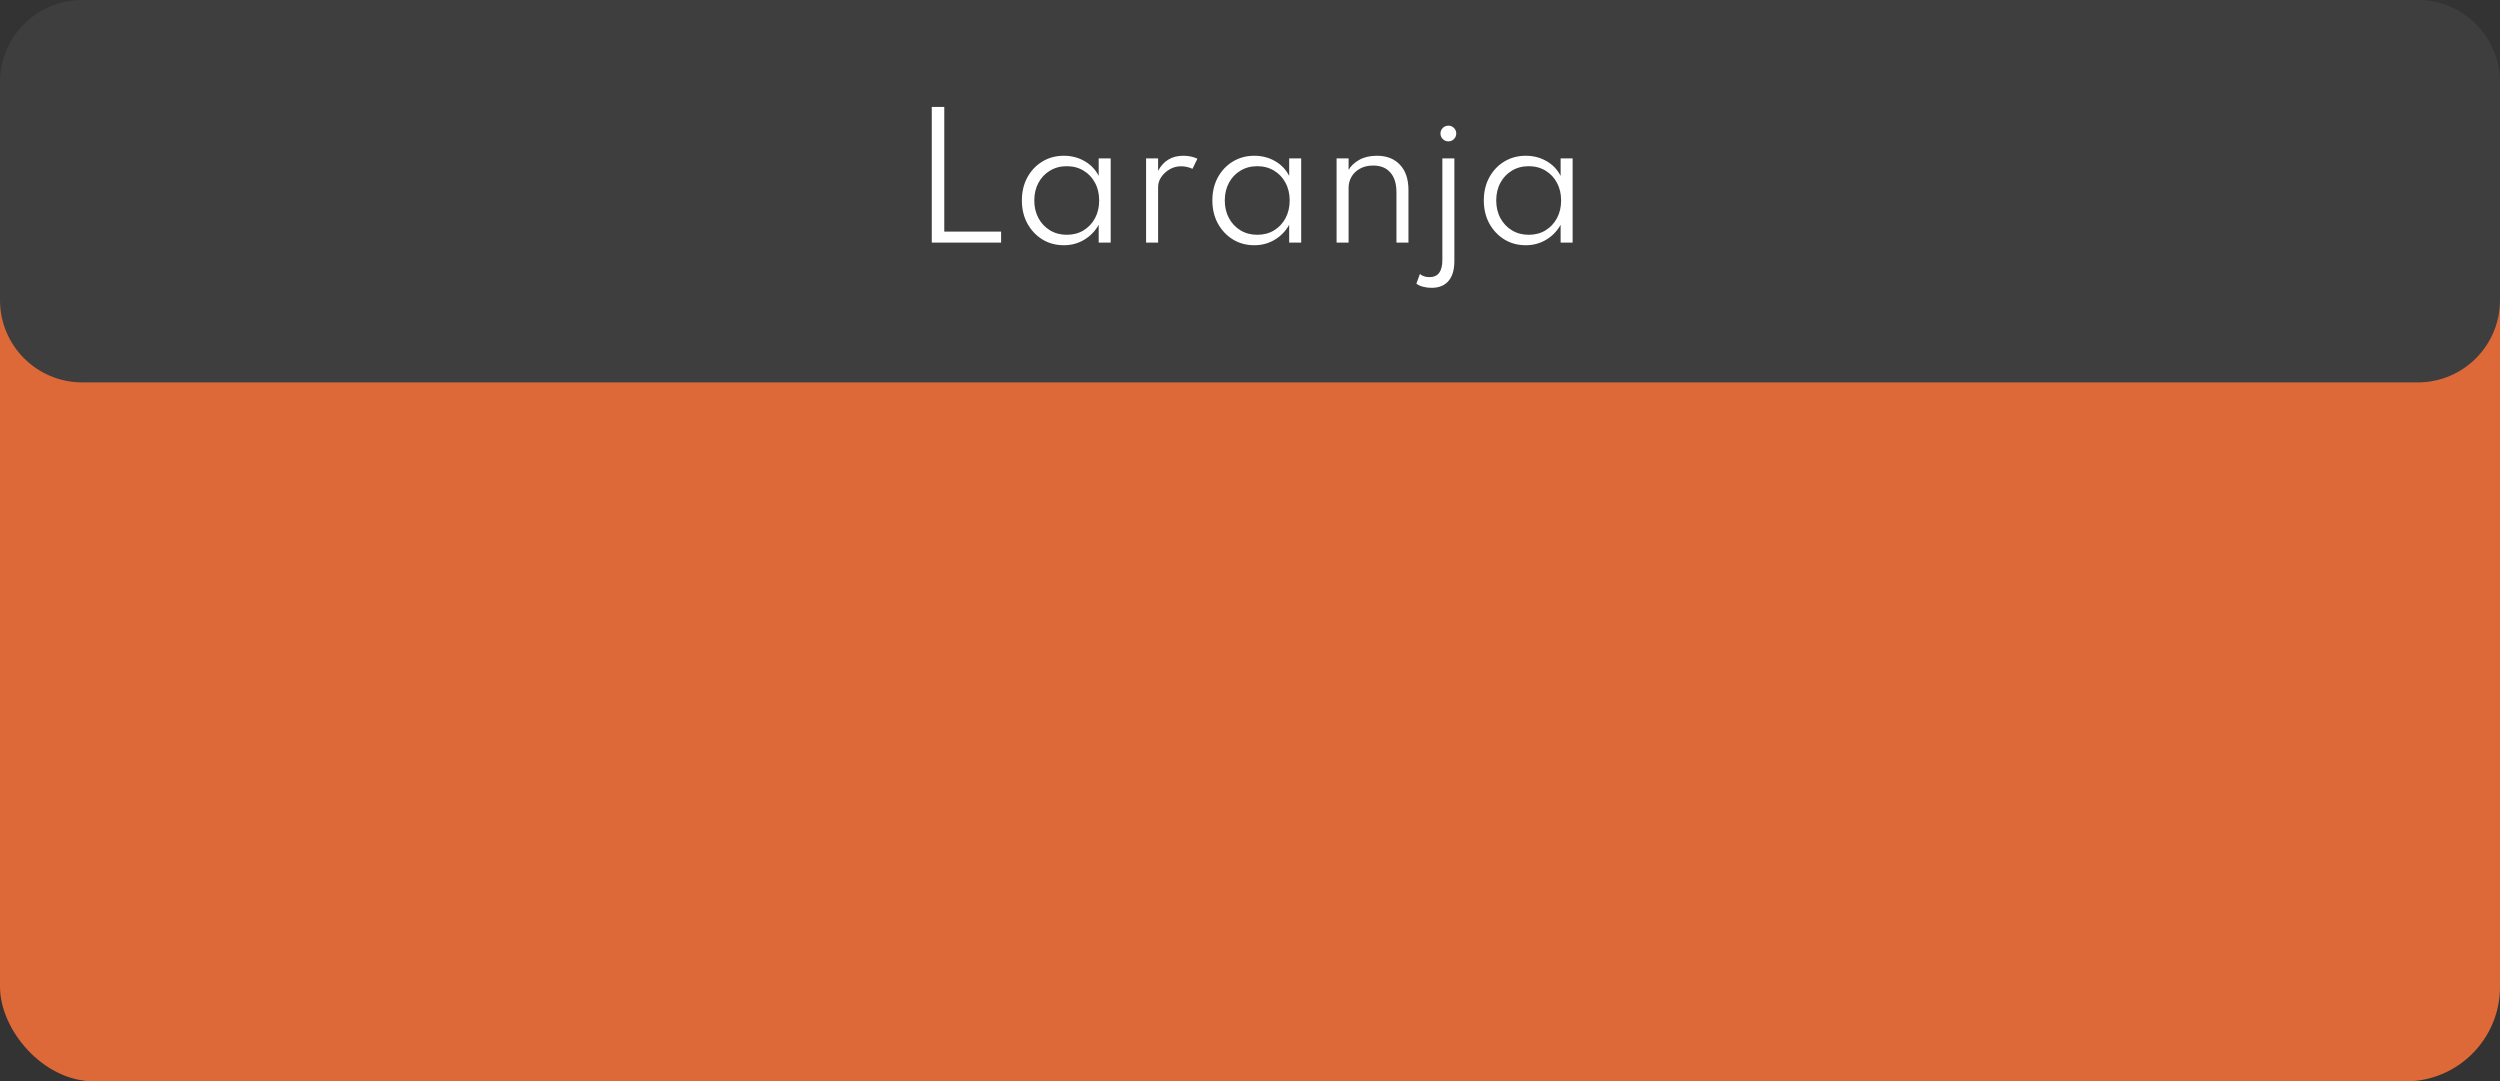 <svg xmlns="http://www.w3.org/2000/svg" width="608" height="263" viewBox="0 0 608 263" fill="none"><rect x="0" y="0" width="608" height="263" fill="#333333" stroke="none"/><g clip-path="url(#clip0_699_5277)"><rect y="38" width="608" height="225" rx="23" fill="#DD6938"></rect><path d="M0 20C0 8.954 8.954 0 20 0H588C599.046 0 608 8.954 608 20V73C608 84.046 599.046 93 588 93H20C8.954 93 0 84.046 0 73V20Z" fill="#3E3E3E"></path><path d="M226.607 59V26H229.647V56.32H243.467V59H226.607ZM258.72 59.64C256.786 59.64 255.053 59.173 253.52 58.24C251.986 57.293 250.766 56 249.86 54.36C248.966 52.72 248.52 50.847 248.52 48.74C248.52 46.66 248.96 44.8 249.84 43.16C250.733 41.52 251.946 40.233 253.48 39.3C255.026 38.353 256.773 37.88 258.72 37.88C260.573 37.88 262.253 38.313 263.76 39.18C265.28 40.047 266.426 41.247 267.2 42.78V38.52H270.12V59H267.2V54.68C266.32 56.227 265.14 57.44 263.66 58.32C262.18 59.2 260.533 59.64 258.72 59.64ZM259.44 57.1C260.973 57.1 262.326 56.747 263.5 56.04C264.686 55.32 265.62 54.333 266.3 53.08C266.98 51.813 267.32 50.373 267.32 48.76C267.32 47.133 266.98 45.693 266.3 44.44C265.633 43.187 264.706 42.207 263.52 41.5C262.333 40.78 260.973 40.42 259.44 40.42C257.906 40.42 256.546 40.78 255.36 41.5C254.173 42.207 253.24 43.187 252.56 44.44C251.88 45.693 251.54 47.133 251.54 48.76C251.54 50.373 251.88 51.807 252.56 53.06C253.24 54.313 254.173 55.3 255.36 56.02C256.56 56.74 257.92 57.1 259.44 57.1ZM278.73 59V38.52H281.65V41.54C282.97 39.1 285.01 37.88 287.77 37.88C289.063 37.88 290.21 38.12 291.21 38.6L290.01 41.06C289.143 40.647 288.196 40.44 287.17 40.44C286.236 40.44 285.343 40.68 284.49 41.16C283.65 41.64 282.963 42.267 282.43 43.04C281.91 43.8 281.65 44.613 281.65 45.48V59H278.73ZM305.048 59.64C303.114 59.64 301.381 59.173 299.848 58.24C298.314 57.293 297.094 56 296.188 54.36C295.294 52.72 294.848 50.847 294.848 48.74C294.848 46.66 295.288 44.8 296.168 43.16C297.061 41.52 298.274 40.233 299.808 39.3C301.354 38.353 303.101 37.88 305.048 37.88C306.901 37.88 308.581 38.313 310.088 39.18C311.608 40.047 312.754 41.247 313.528 42.78V38.52H316.448V59H313.528V54.68C312.648 56.227 311.468 57.44 309.988 58.32C308.508 59.2 306.861 59.64 305.048 59.64ZM305.768 57.1C307.301 57.1 308.654 56.747 309.828 56.04C311.014 55.32 311.948 54.333 312.628 53.08C313.308 51.813 313.648 50.373 313.648 48.76C313.648 47.133 313.308 45.693 312.628 44.44C311.961 43.187 311.034 42.207 309.848 41.5C308.661 40.78 307.301 40.42 305.768 40.42C304.234 40.42 302.874 40.78 301.688 41.5C300.501 42.207 299.568 43.187 298.888 44.44C298.208 45.693 297.868 47.133 297.868 48.76C297.868 50.373 298.208 51.807 298.888 53.06C299.568 54.313 300.501 55.3 301.688 56.02C302.888 56.74 304.248 57.1 305.768 57.1ZM325.058 59V38.52H327.978V41.32C328.524 40.36 329.384 39.547 330.558 38.88C331.744 38.213 333.184 37.88 334.878 37.88C337.251 37.88 339.118 38.613 340.478 40.08C341.851 41.533 342.538 43.58 342.538 46.22V59H339.618V46.78C339.618 44.673 339.118 43.06 338.118 41.94C337.131 40.82 335.744 40.26 333.958 40.26C332.704 40.26 331.631 40.513 330.738 41.02C329.844 41.513 329.158 42.173 328.678 43C328.211 43.813 327.978 44.7 327.978 45.66V59H325.058ZM352.241 34.38C351.721 34.38 351.268 34.193 350.881 33.82C350.508 33.447 350.321 32.993 350.321 32.46C350.321 31.94 350.508 31.493 350.881 31.12C351.268 30.747 351.721 30.56 352.241 30.56C352.774 30.56 353.228 30.747 353.601 31.12C353.974 31.493 354.161 31.94 354.161 32.46C354.161 32.993 353.974 33.447 353.601 33.82C353.228 34.193 352.774 34.38 352.241 34.38ZM348.161 70C347.454 70 346.768 69.913 346.101 69.74C345.434 69.567 344.888 69.313 344.461 68.98L345.321 66.64C345.934 67.147 346.708 67.4 347.641 67.4C349.734 67.4 350.781 66.013 350.781 63.24V38.52H353.701V63.5C353.701 65.607 353.228 67.213 352.281 68.32C351.334 69.44 349.961 70 348.161 70ZM371.063 59.64C369.13 59.64 367.397 59.173 365.863 58.24C364.33 57.293 363.11 56 362.203 54.36C361.31 52.72 360.863 50.847 360.863 48.74C360.863 46.66 361.303 44.8 362.183 43.16C363.077 41.52 364.29 40.233 365.823 39.3C367.37 38.353 369.117 37.88 371.063 37.88C372.917 37.88 374.597 38.313 376.103 39.18C377.623 40.047 378.77 41.247 379.543 42.78V38.52H382.463V59H379.543V54.68C378.663 56.227 377.483 57.44 376.003 58.32C374.523 59.2 372.877 59.64 371.063 59.64ZM371.783 57.1C373.317 57.1 374.67 56.747 375.843 56.04C377.03 55.32 377.963 54.333 378.643 53.08C379.323 51.813 379.663 50.373 379.663 48.76C379.663 47.133 379.323 45.693 378.643 44.44C377.977 43.187 377.05 42.207 375.863 41.5C374.677 40.78 373.317 40.42 371.783 40.42C370.25 40.42 368.89 40.78 367.703 41.5C366.517 42.207 365.583 43.187 364.903 44.44C364.223 45.693 363.883 47.133 363.883 48.76C363.883 50.373 364.223 51.807 364.903 53.06C365.583 54.313 366.517 55.3 367.703 56.02C368.903 56.74 370.263 57.1 371.783 57.1Z" fill="white"></path></g><defs><clipPath id="clip0_699_5277"><rect width="608" height="263" fill="white"></rect></clipPath></defs></svg>
